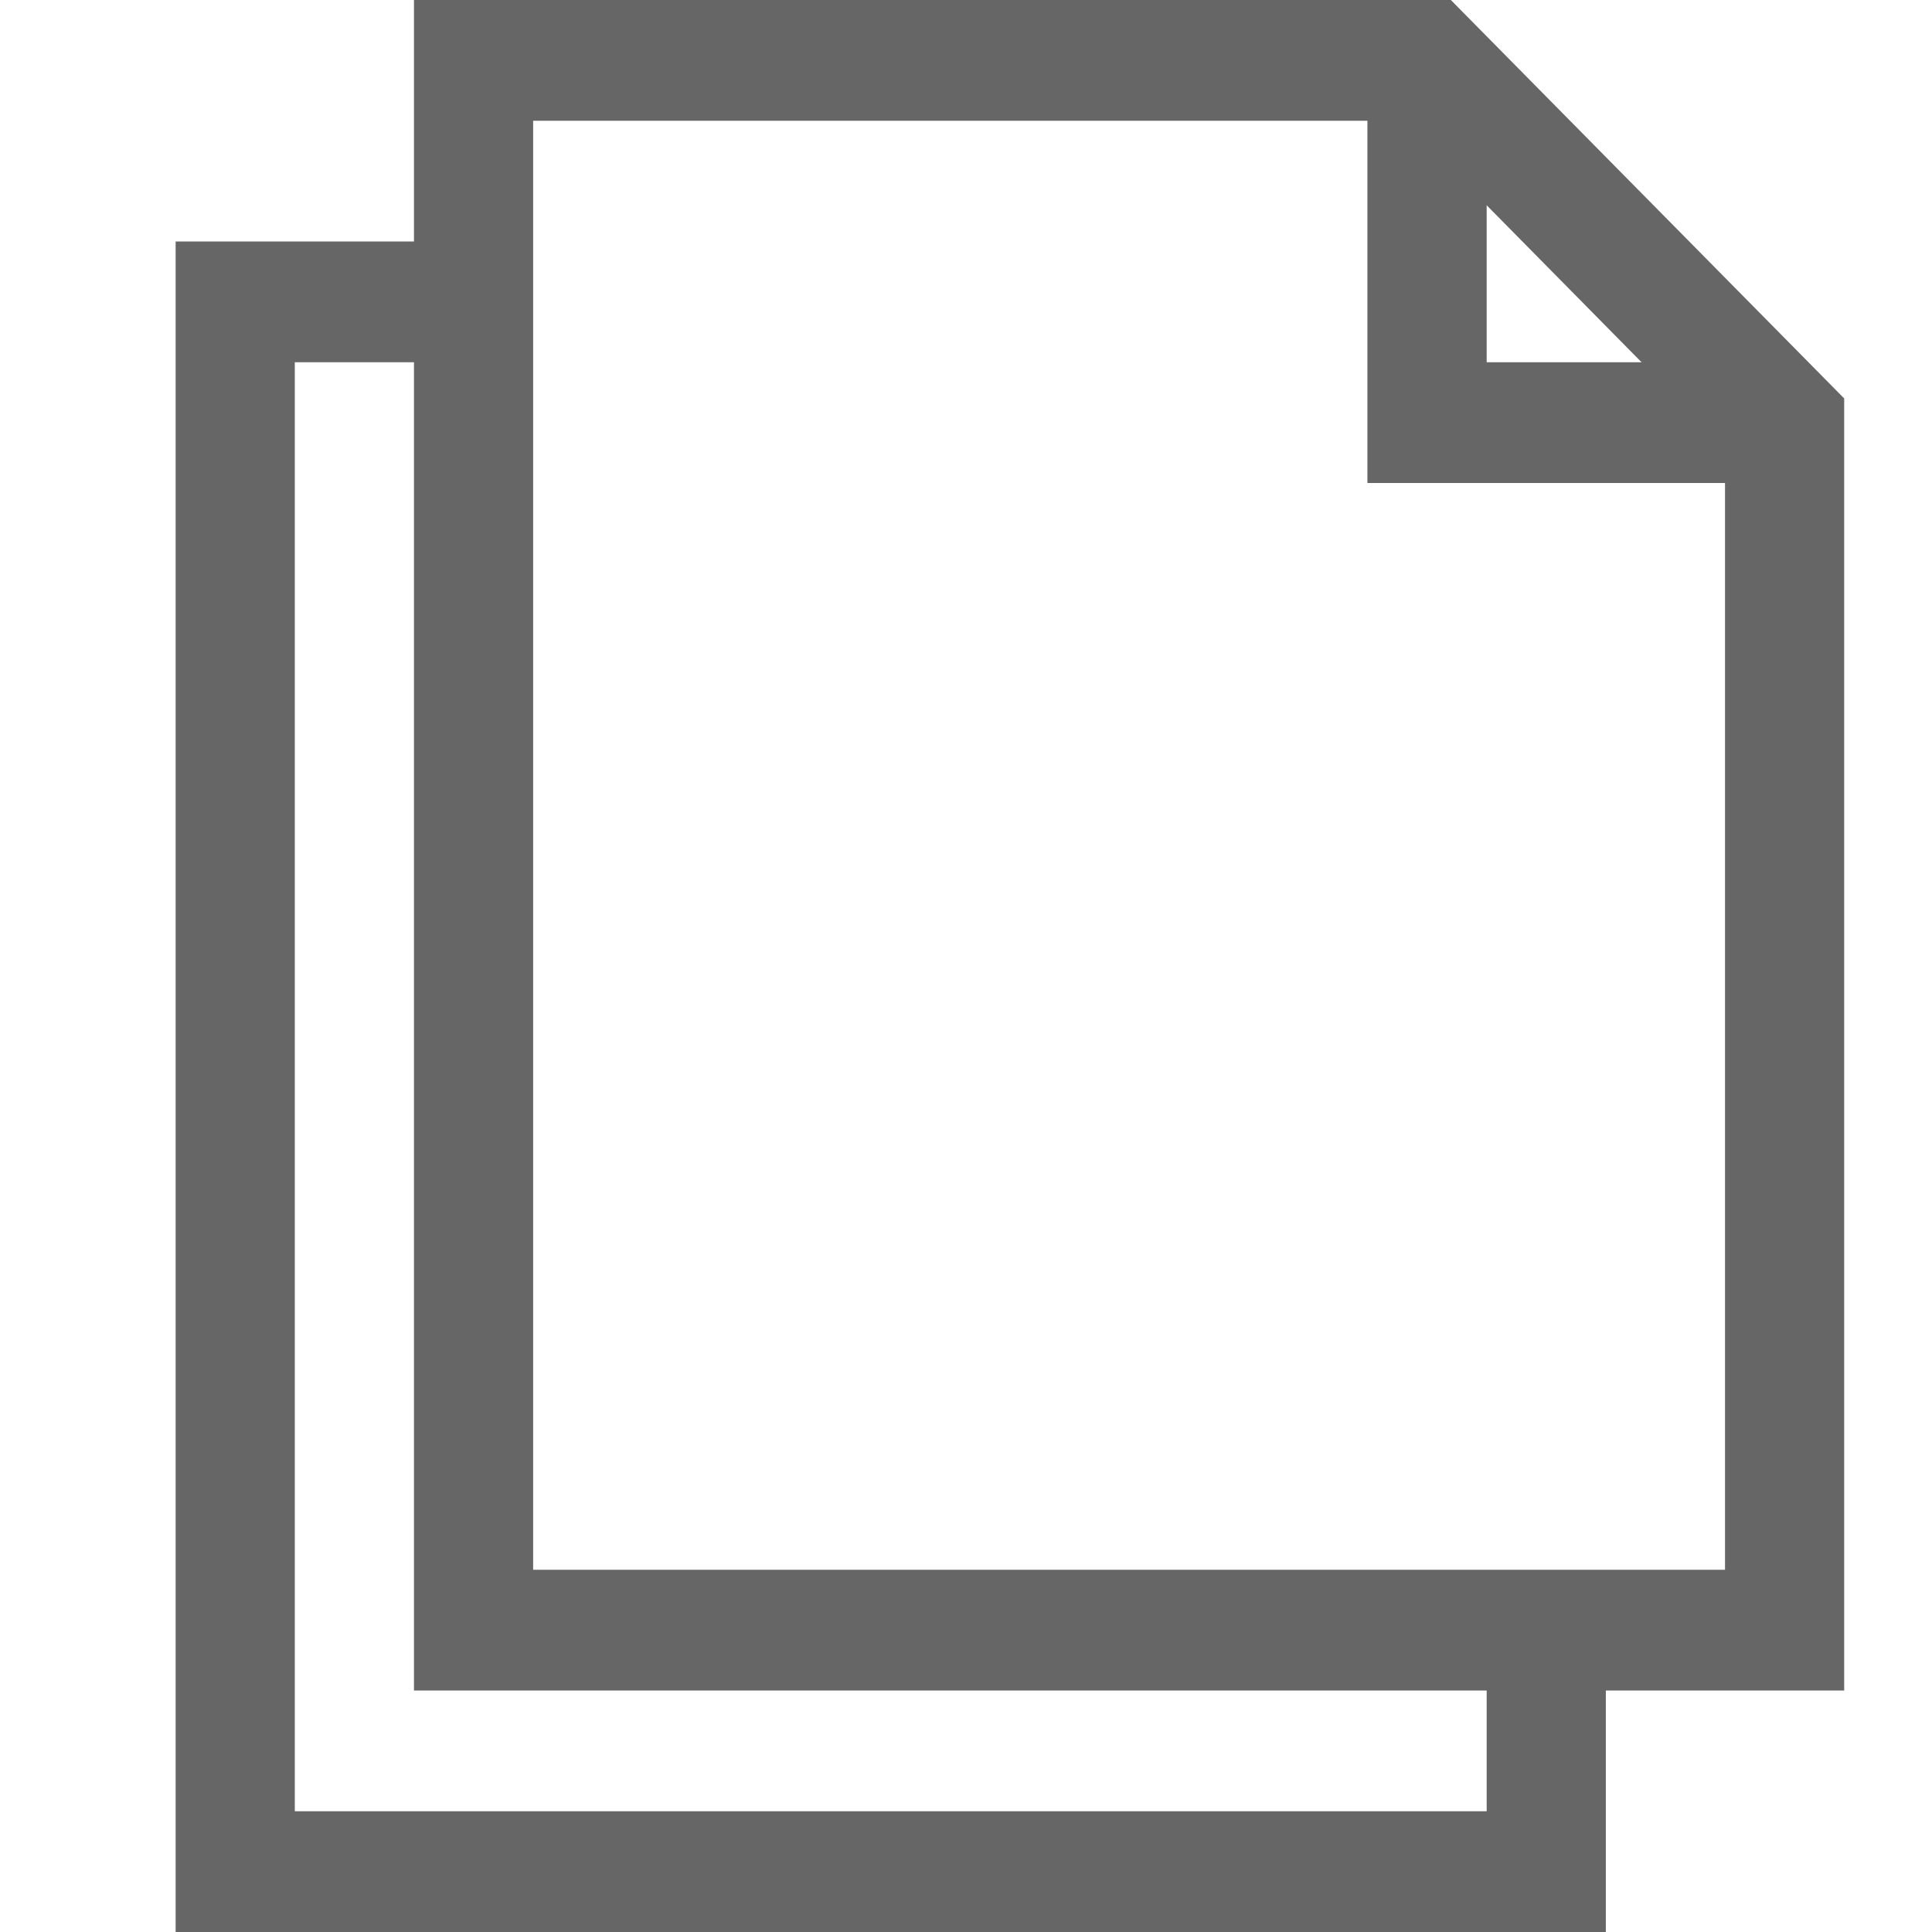 <svg width="22" height="22" viewBox="0 0 22 22" fill="none" xmlns="http://www.w3.org/2000/svg">
<path d="M20.321 5.5H15.571V0.688H16.929V4.125H20.321V5.5Z" fill="#666666"/>
<path d="M21 19.25H4.714V0H16.521L21 4.537V19.25ZM6.071 17.875H19.643V5.088L15.979 1.375H6.071V17.875Z" fill="#666666"/>
<path d="M18.286 22H2V2.75H5.393V4.125H3.357V20.625H16.929V18.562H18.286V22Z" fill="#666666"/>
</svg>
